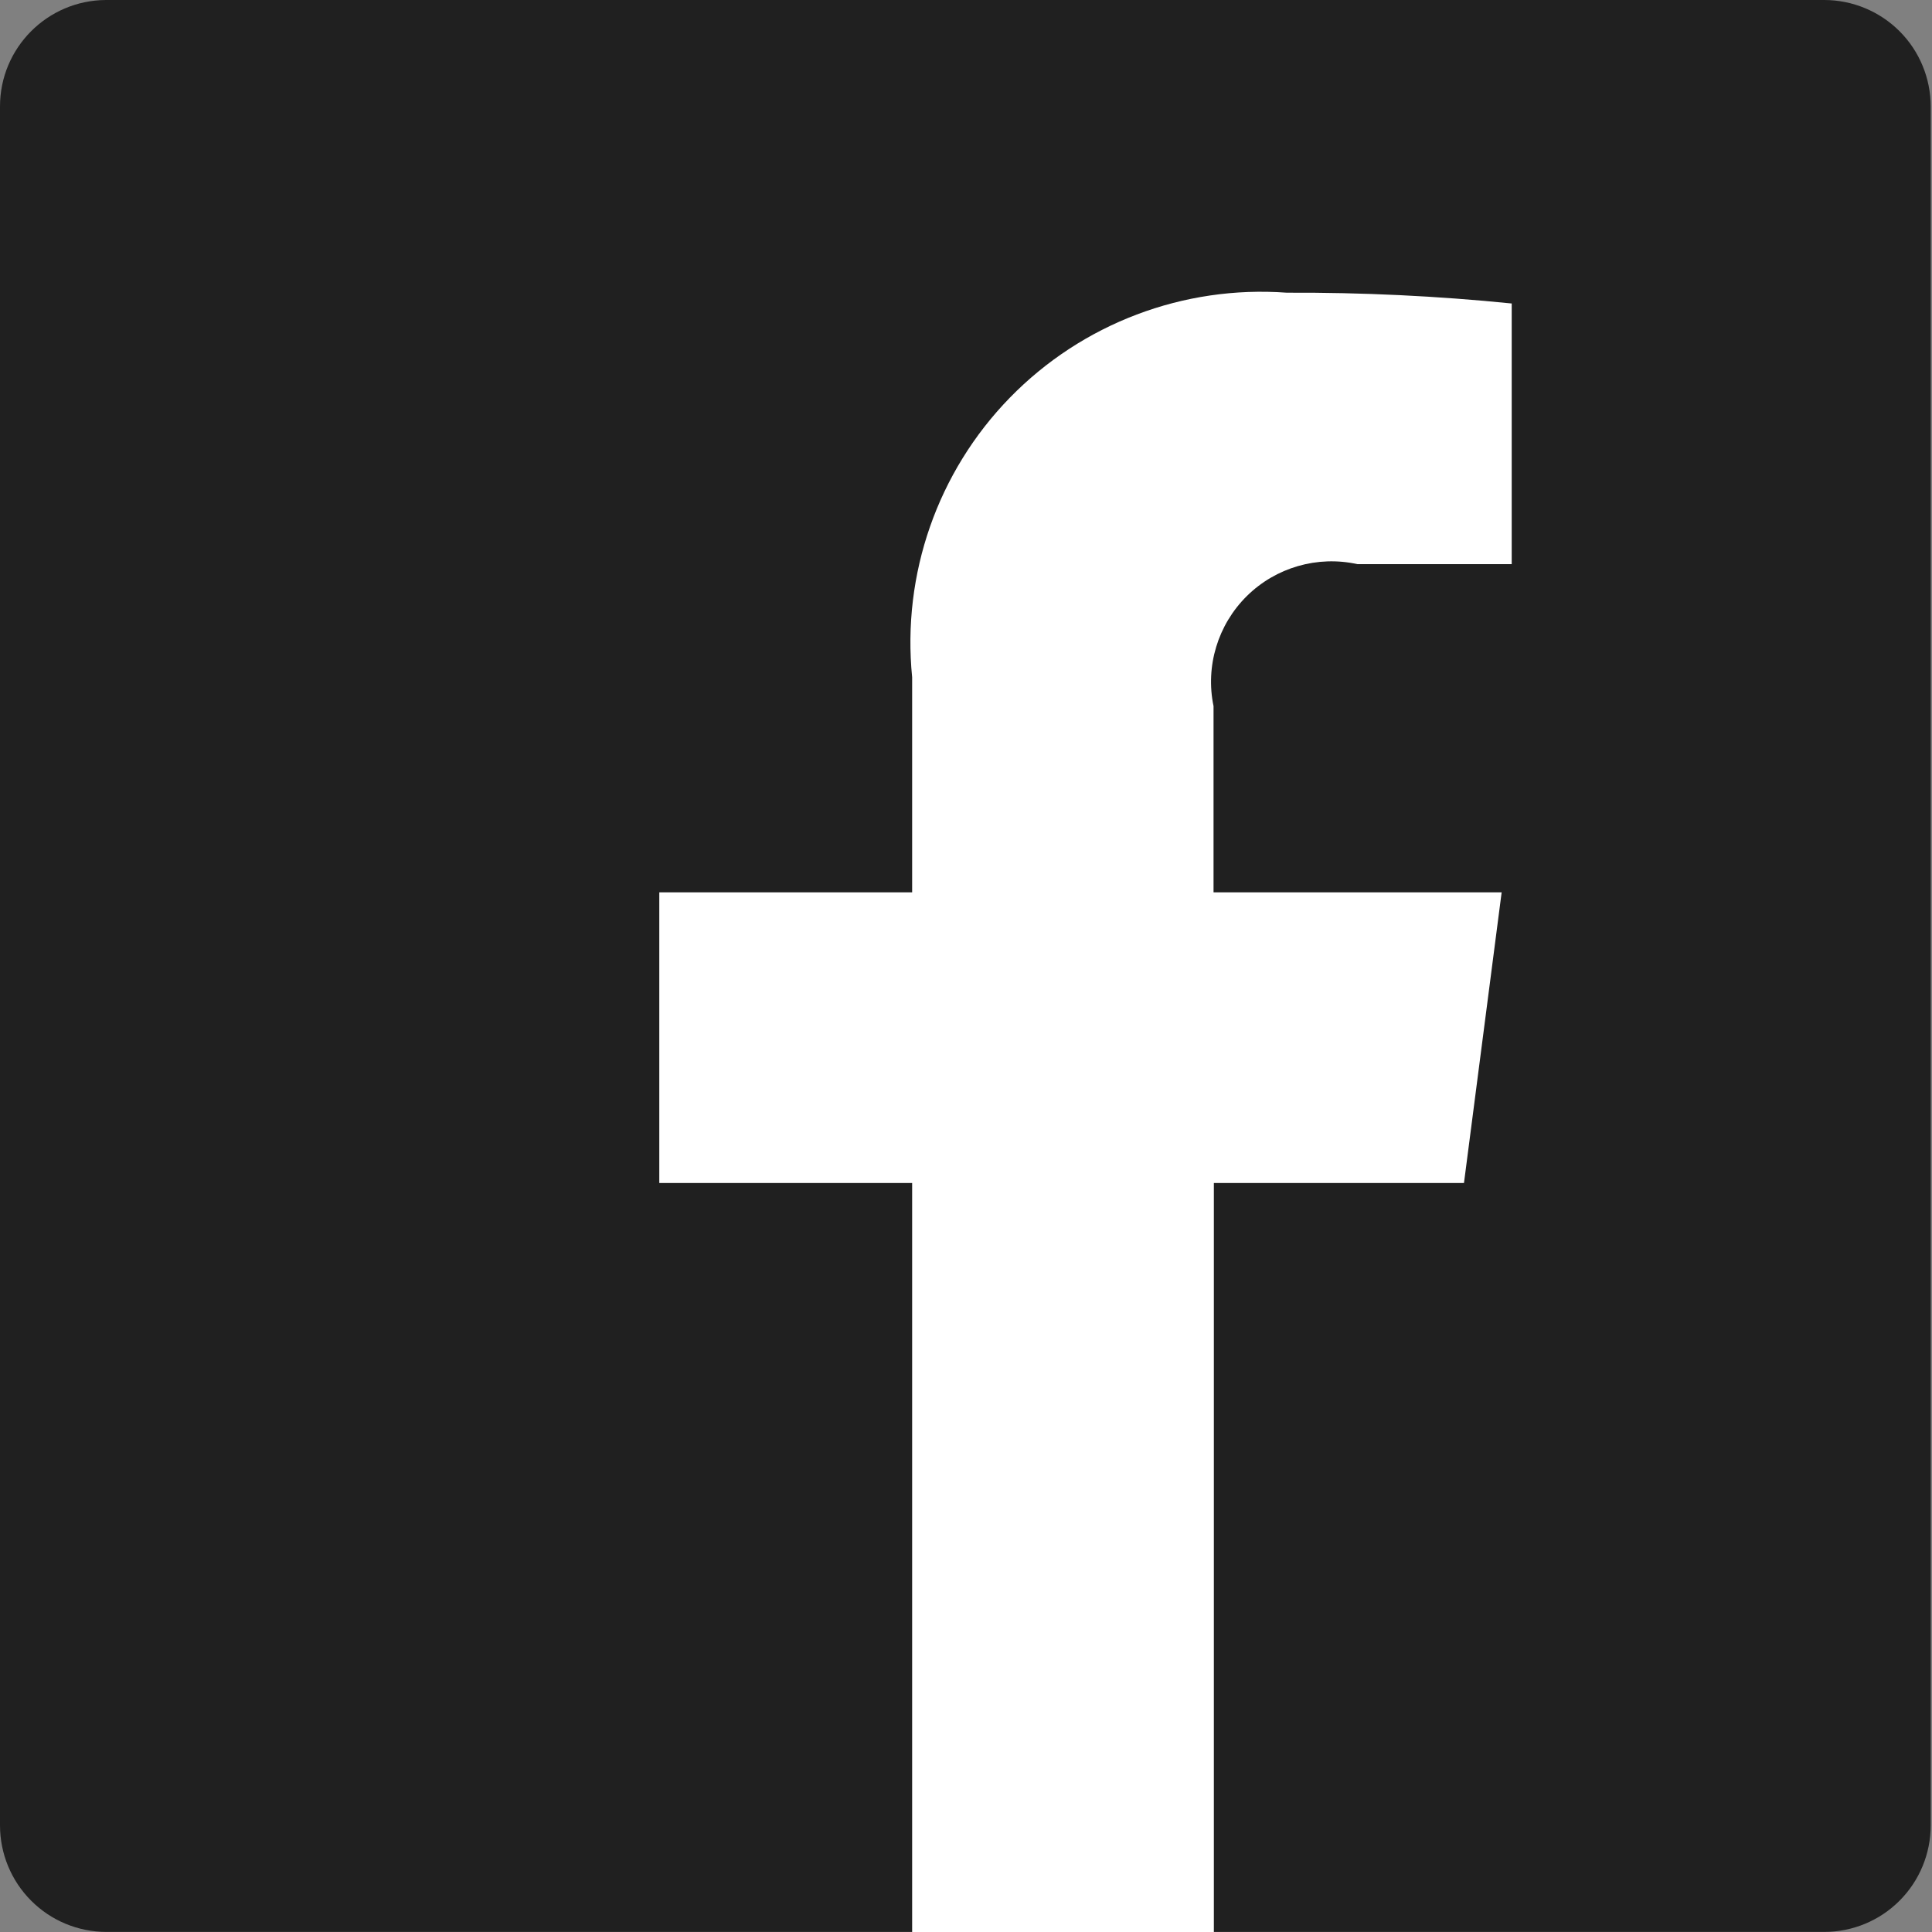 <?xml version="1.0" encoding="utf-8"?>
<svg xmlns="http://www.w3.org/2000/svg" width="24" height="24" viewBox="0 0 24 24" fill="none">
<rect x="0" y="0" width="24" height="24" fill="#808080" stroke="none"/>
<path d="M22.661 23.999C23.012 23.999 23.349 23.86 23.597 23.611C23.845 23.363 23.984 23.026 23.984 22.675V1.324C23.984 0.973 23.845 0.636 23.597 0.388C23.349 0.14 23.012 -2.94515e-07 22.661 0H1.317C0.588 0.003 -0.001 0.595 1.14683e-06 1.324V22.675C-0 23.026 0.139 23.363 0.387 23.611C0.635 23.86 0.971 23.999 1.323 23.999H22.661Z" fill="#202020"/>
<path fill-rule="evenodd" clip-rule="evenodd" d="M15.079 24V14.696H18.186L18.654 11.085H15.075V8.772C14.972 8.276 15.128 7.761 15.489 7.404C15.85 7.048 16.367 6.899 16.862 7.008H18.779V3.77C17.851 3.676 16.918 3.632 15.985 3.636C14.702 3.542 13.443 4.019 12.545 4.94C11.647 5.861 11.203 7.133 11.331 8.413V11.085H8.19V14.696H11.331V24H15.075H15.079Z" fill="white"/>
</svg>